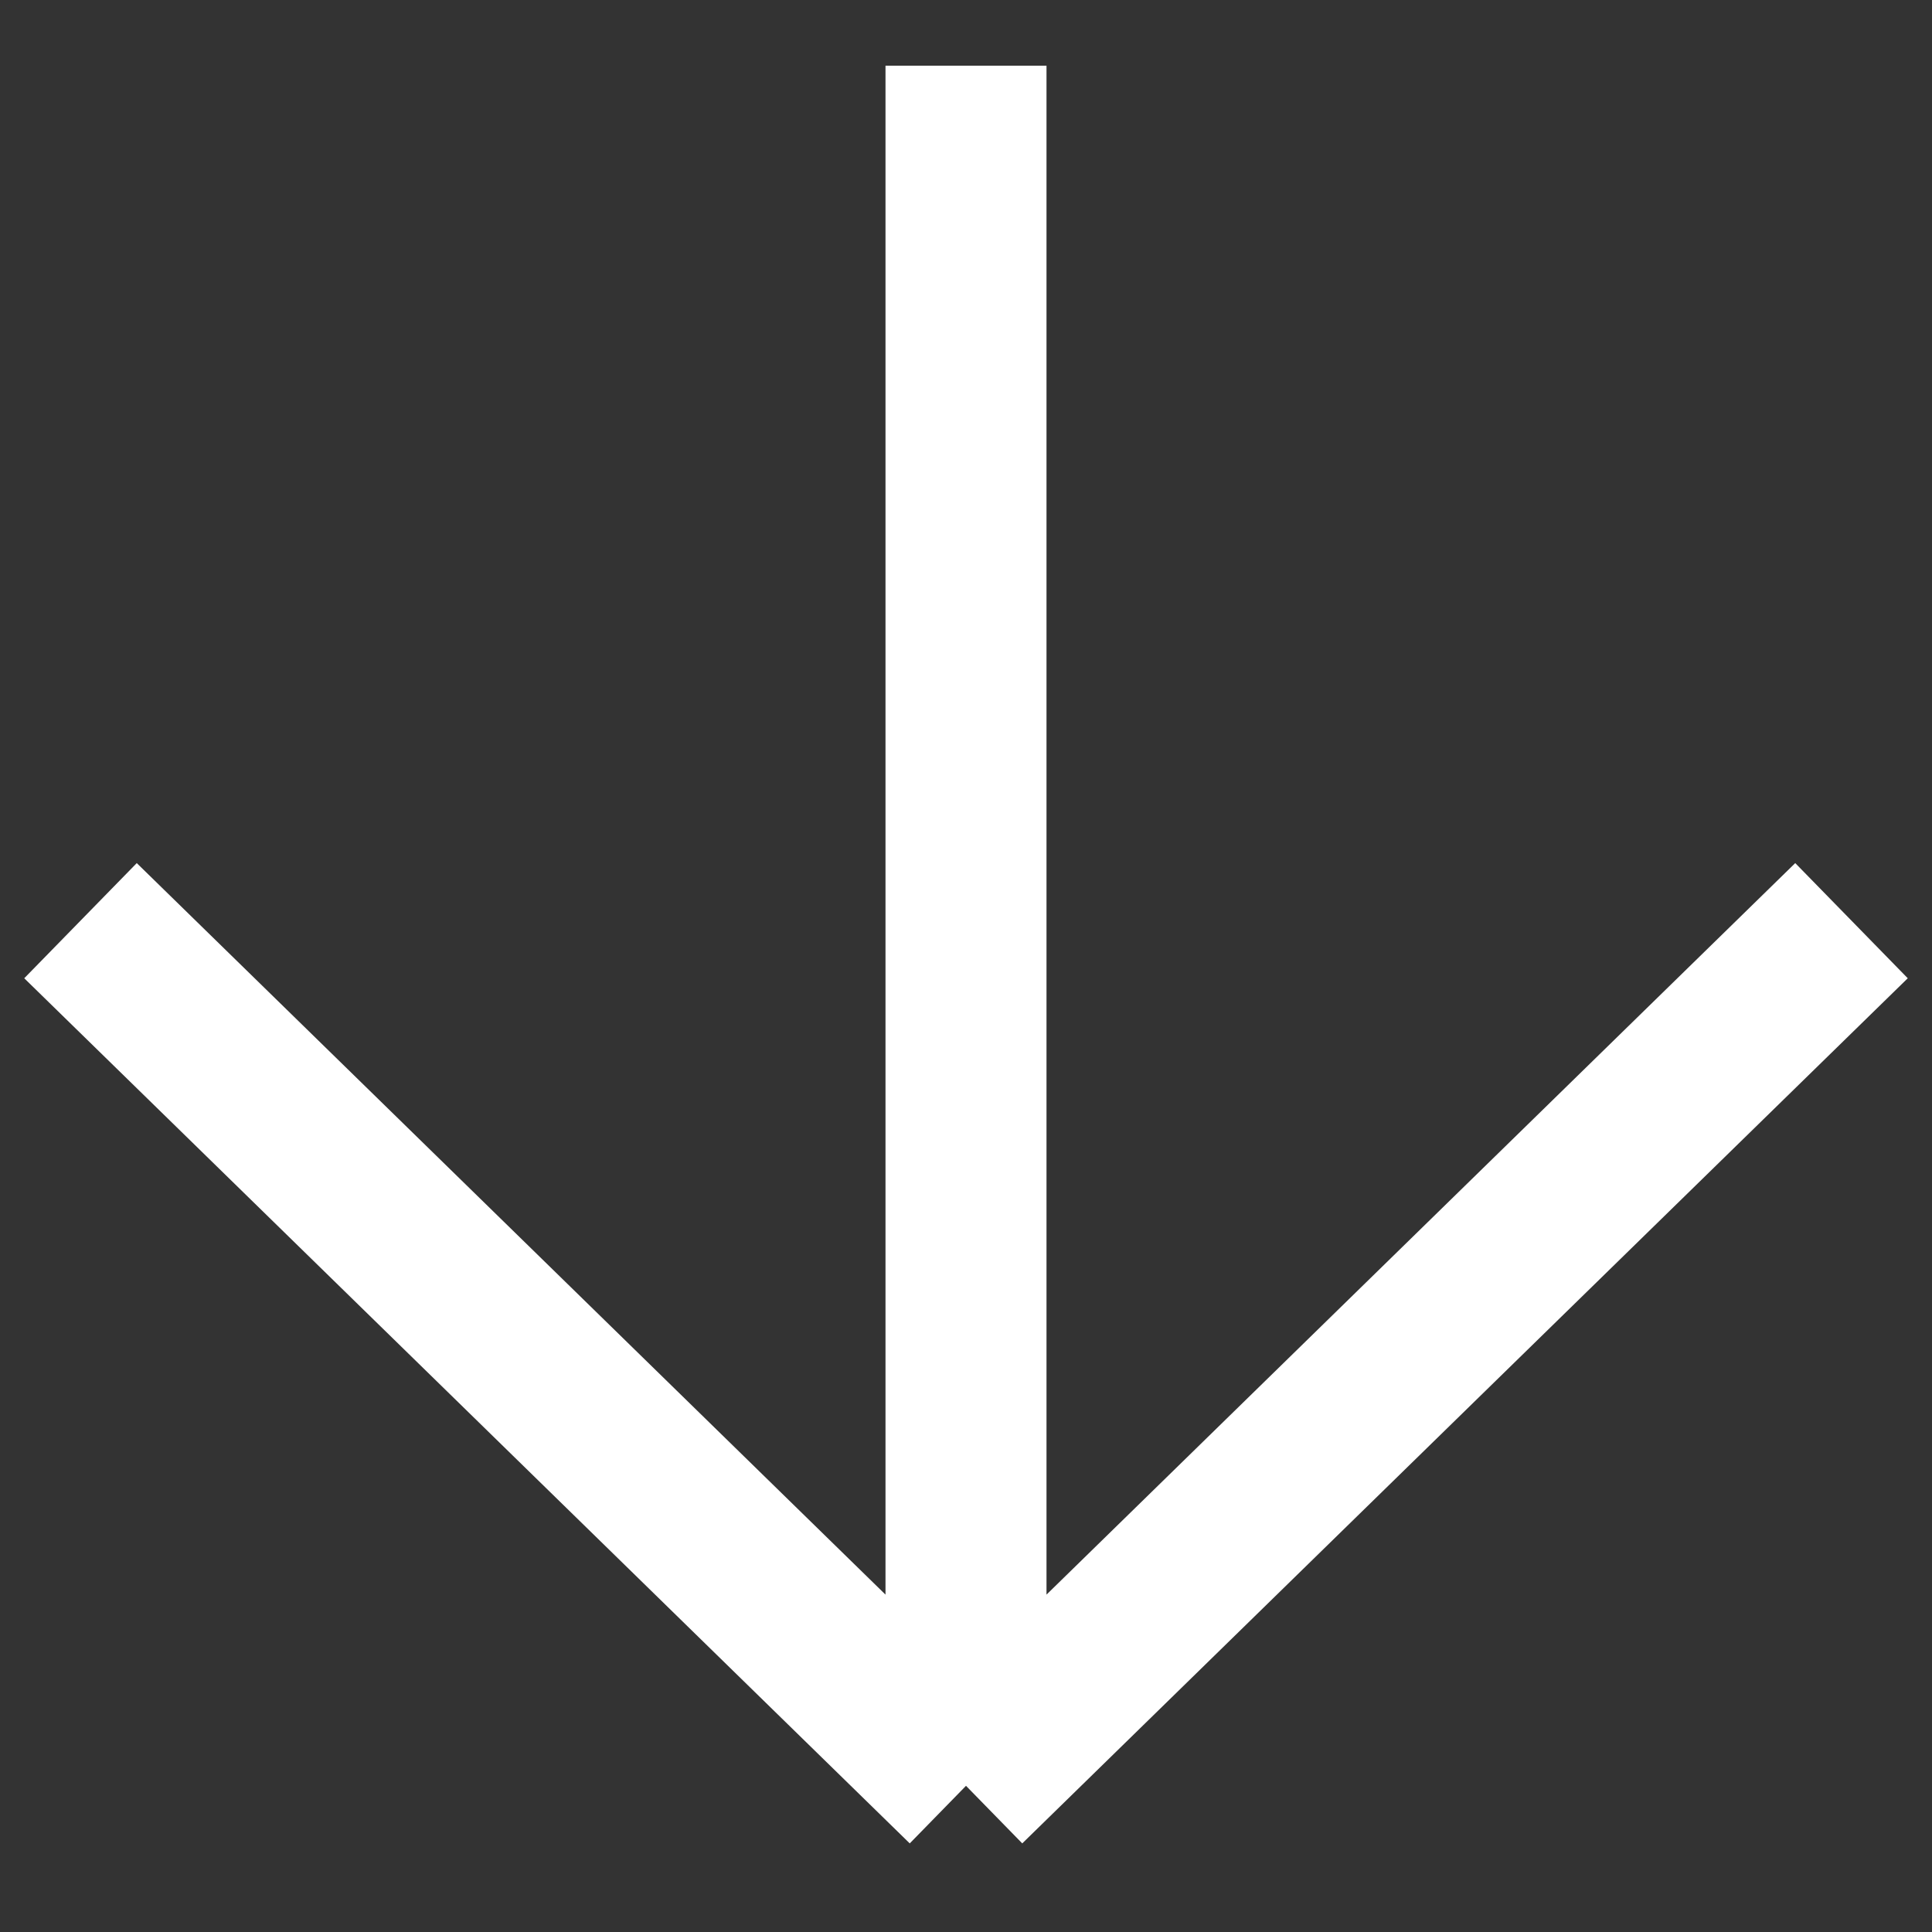 <svg width="24" height="24" viewBox="0 0 24 24" fill="none" xmlns="http://www.w3.org/2000/svg">
<rect x="0" y="0" width="24" height="24" fill="#333333" stroke="none"/>
<path d="M1 11.437L12 22.184M12 22.184L23 11.437M12 22.184L12 0.816" stroke="#fff" stroke-width="2"/>
</svg>
